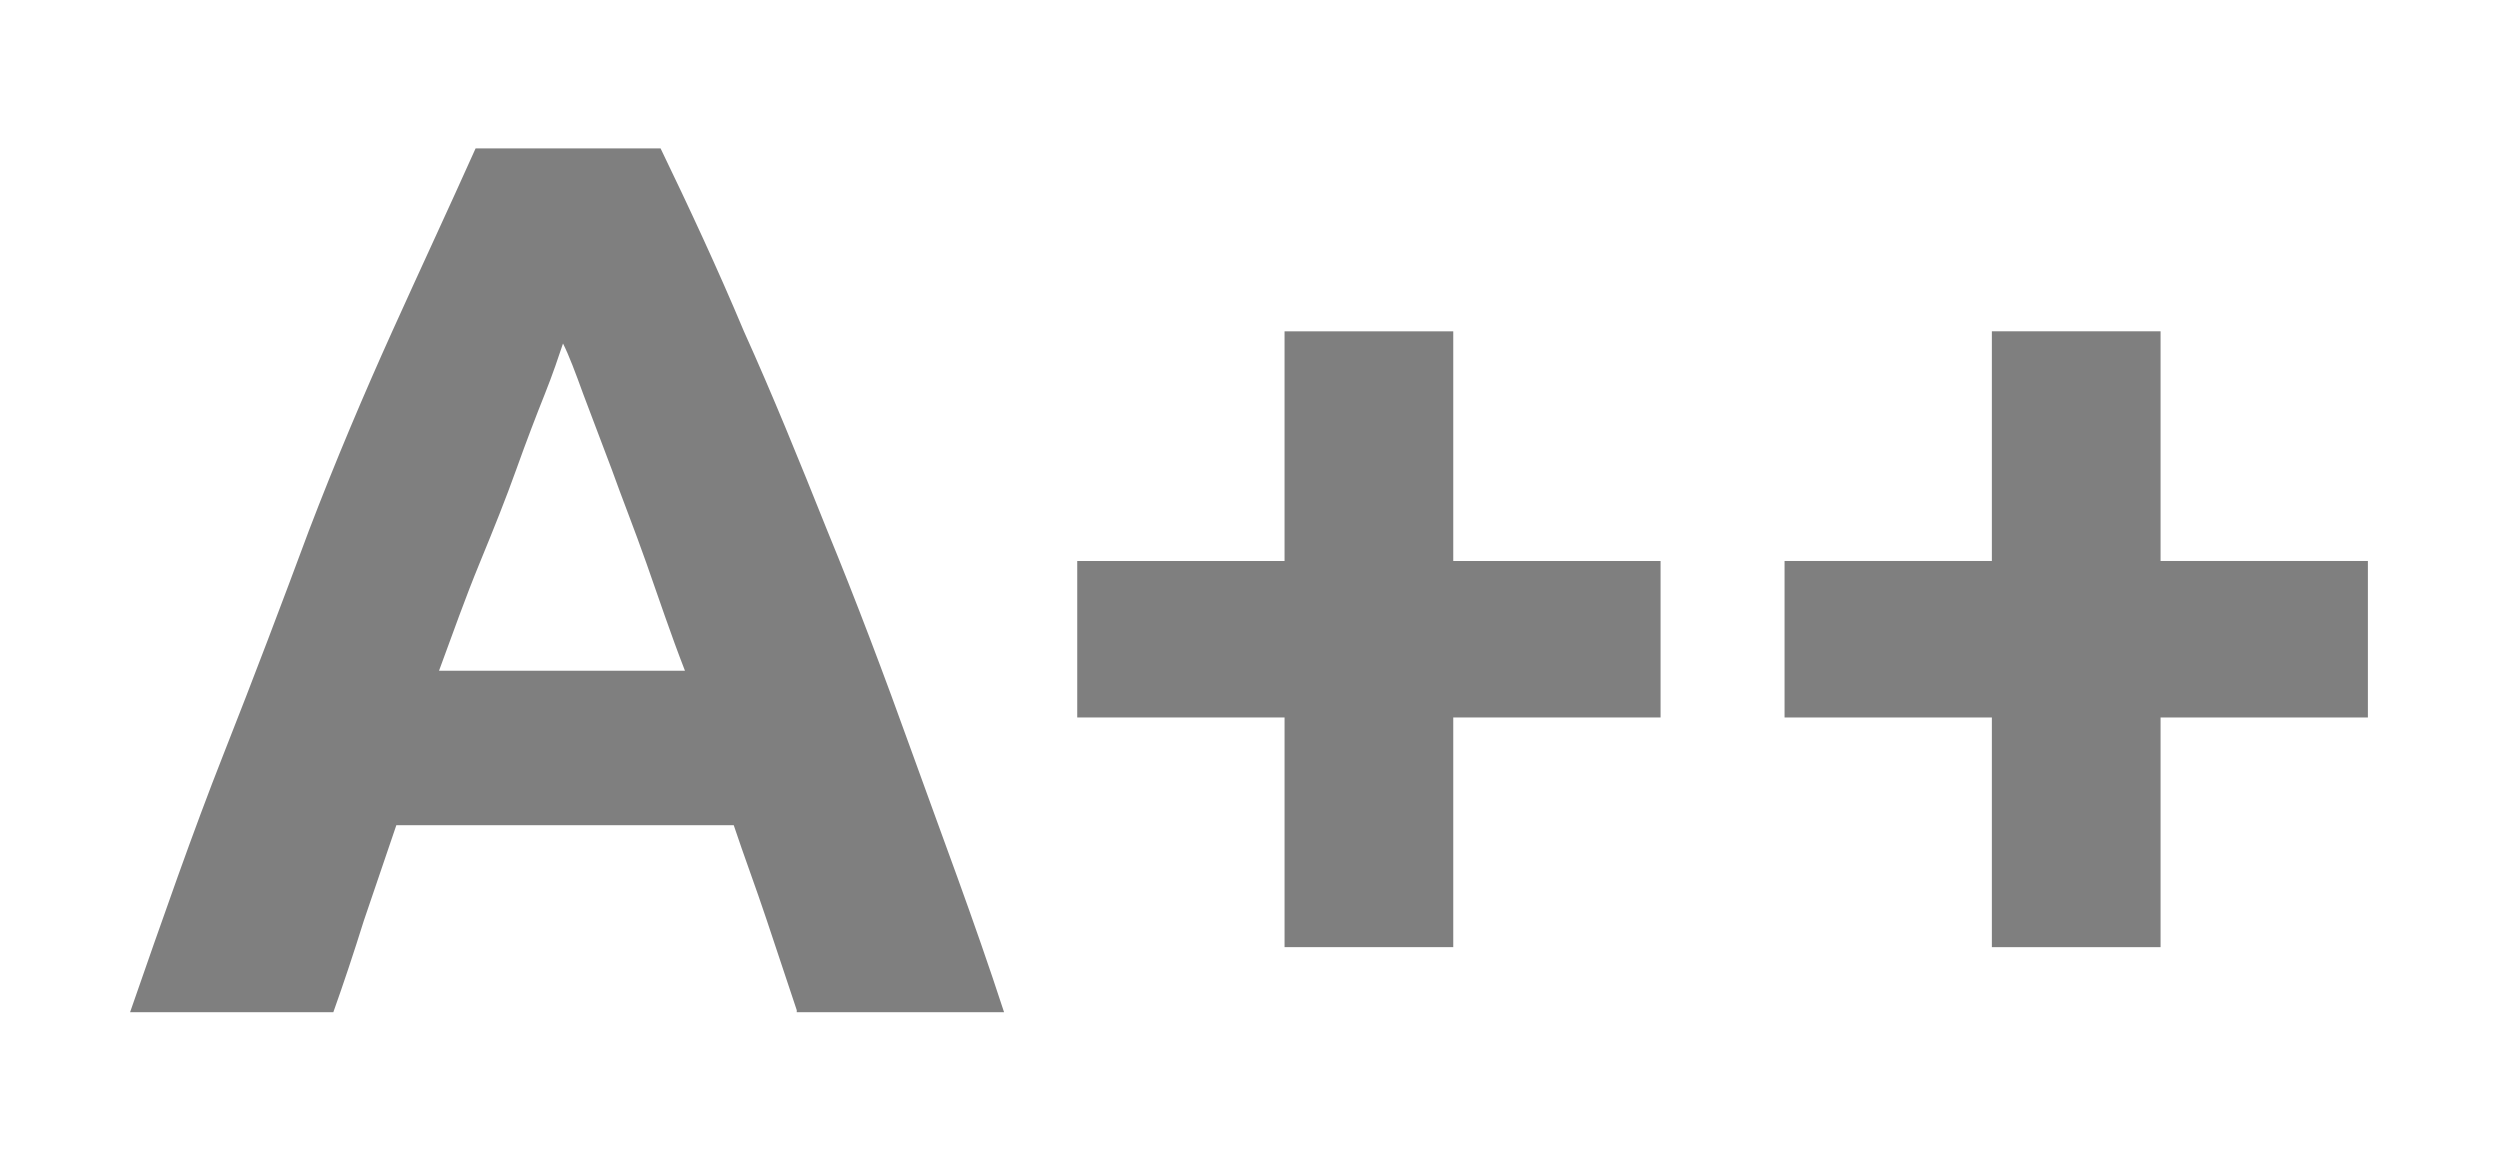 <?xml version="1.0" encoding="utf-8"?>
<!-- Generator: Adobe Illustrator 22.1.0, SVG Export Plug-In . SVG Version: 6.00 Build 0)  -->
<svg version="1.1" id="Calque_1" xmlns="http://www.w3.org/2000/svg" xmlns:xlink="http://www.w3.org/1999/xlink" x="0px" y="0px"
	 viewBox="0 0 123 57" style="enable-background:new 0 0 123 57;" xml:space="preserve">
<style type="text/css">
	.st0{fill:#7F7F7F;}
</style>
<title>a++</title>
<path class="st0" d="M39.2,49.7c-0.5-1.5-1-3-1.5-4.5s-1.1-3.1-1.6-4.6H19.5l-1.6,4.7c-0.5,1.6-1,3.1-1.5,4.5H6.4
	C8,45.2,9.5,40.9,11,37.1s2.9-7.5,4.2-11c1.3-3.4,2.7-6.7,4.1-9.8s2.8-6.1,4.1-9h9.1c1.4,2.9,2.8,5.9,4.1,9c1.4,3.1,2.7,6.3,4.1,9.8
	c1.4,3.4,2.8,7.1,4.2,11s3,8.1,4.5,12.7H39.2z M27.7,16.9c-0.2,0.6-0.5,1.5-0.9,2.5s-0.9,2.3-1.4,3.7s-1.1,2.9-1.8,4.6
	s-1.3,3.4-2,5.3h12.1c-0.7-1.8-1.3-3.6-1.9-5.3c-0.6-1.7-1.2-3.2-1.7-4.6l-1.4-3.7C28.3,18.3,28,17.5,27.7,16.9z"/>
<path class="st0" d="M53,27.6h10.2V16.3h8.3v11.3h10.2v7.7H71.5v11.3h-8.3V35.3H53V27.6z"/>
<path class="st0" d="M87.8,27.6H98V16.3h8.3v11.3h10.2v7.7h-10.2v11.3H98V35.3H87.8V27.6z"/>
</svg>
